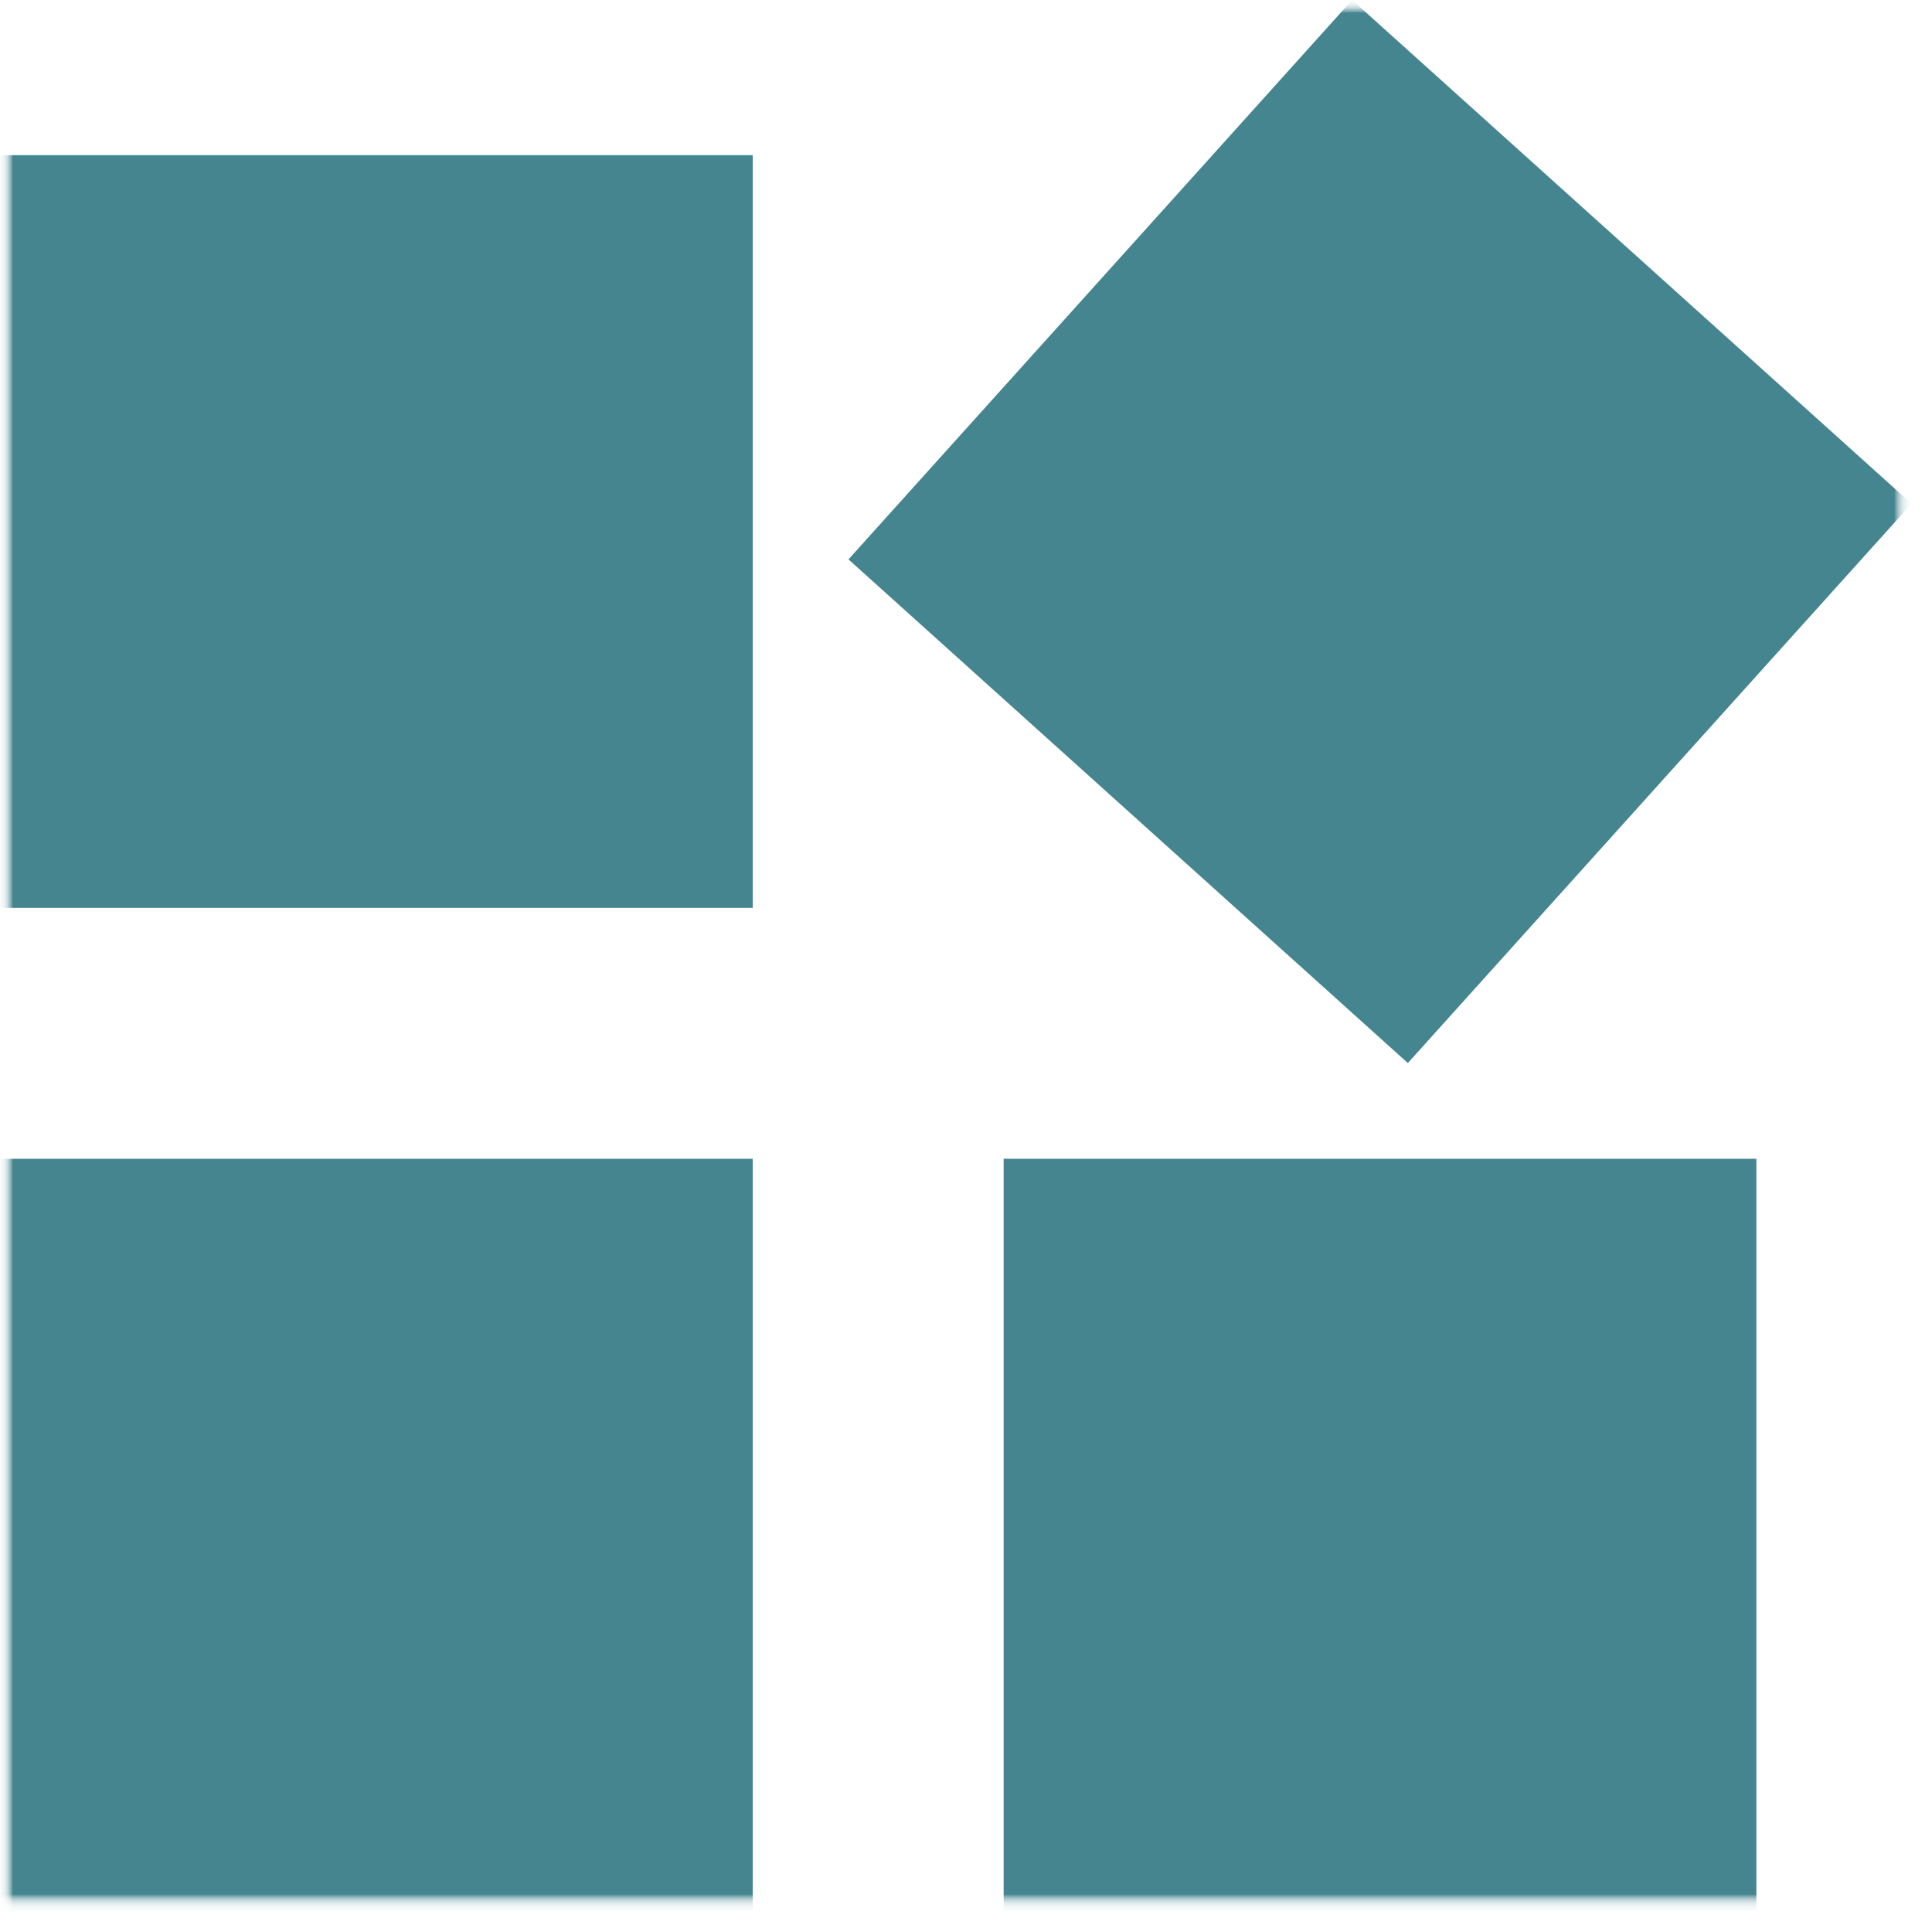 <svg width="77" height="77" viewBox="0 0 77 77" fill="none" xmlns="http://www.w3.org/2000/svg">
<g clip-path="url(#clip0_8_92)">
<mask id="mask0_8_92" style="mask-type:luminance" maskUnits="userSpaceOnUse" x="0" y="0" width="77" height="77">
<path d="M76.184 0H0V76.184H76.184V0Z" fill="white"/>
</mask>
<g mask="url(#mask0_8_92)">
<mask id="mask1_8_92" style="mask-type:luminance" maskUnits="userSpaceOnUse" x="0" y="0" width="77" height="77">
<path d="M76.184 0H0V76.184H76.184V0Z" fill="white"/>
</mask>
<g mask="url(#mask1_8_92)">
<mask id="mask2_8_92" style="mask-type:luminance" maskUnits="userSpaceOnUse" x="0" y="0" width="77" height="77">
<path d="M76.184 0H0V76.184H76.184V0Z" fill="white"/>
</mask>
<g mask="url(#mask2_8_92)">
<mask id="mask3_8_92" style="mask-type:luminance" maskUnits="userSpaceOnUse" x="0" y="0" width="77" height="77">
<path d="M76.184 0H0V76.184H76.184V0Z" fill="white"/>
</mask>
<g mask="url(#mask3_8_92)">
<mask id="mask4_8_92" style="mask-type:luminance" maskUnits="userSpaceOnUse" x="0" y="0" width="77" height="77">
<path d="M76.184 0H0V76.184H76.184V0Z" fill="white"/>
</mask>
<g mask="url(#mask4_8_92)">
<path d="M0 6.184H30V36.184H0V6.184Z" fill="#45858F"/>
<path d="M0 46.184H30V76.184H0V46.184Z" fill="#45858F"/>
<path d="M33.816 22.294L53.89 -0L76.184 20.074L56.11 42.368L33.816 22.294Z" fill="#45858F"/>
<path d="M40 46.184H70V76.184H40V46.184Z" fill="#45858F"/>
</g>
</g>
</g>
</g>
</g>
</g>
<defs>
<clipPath id="clip0_8_92">
<rect width="76.184" height="76.184" fill="white"/>
</clipPath>
</defs>
</svg>
